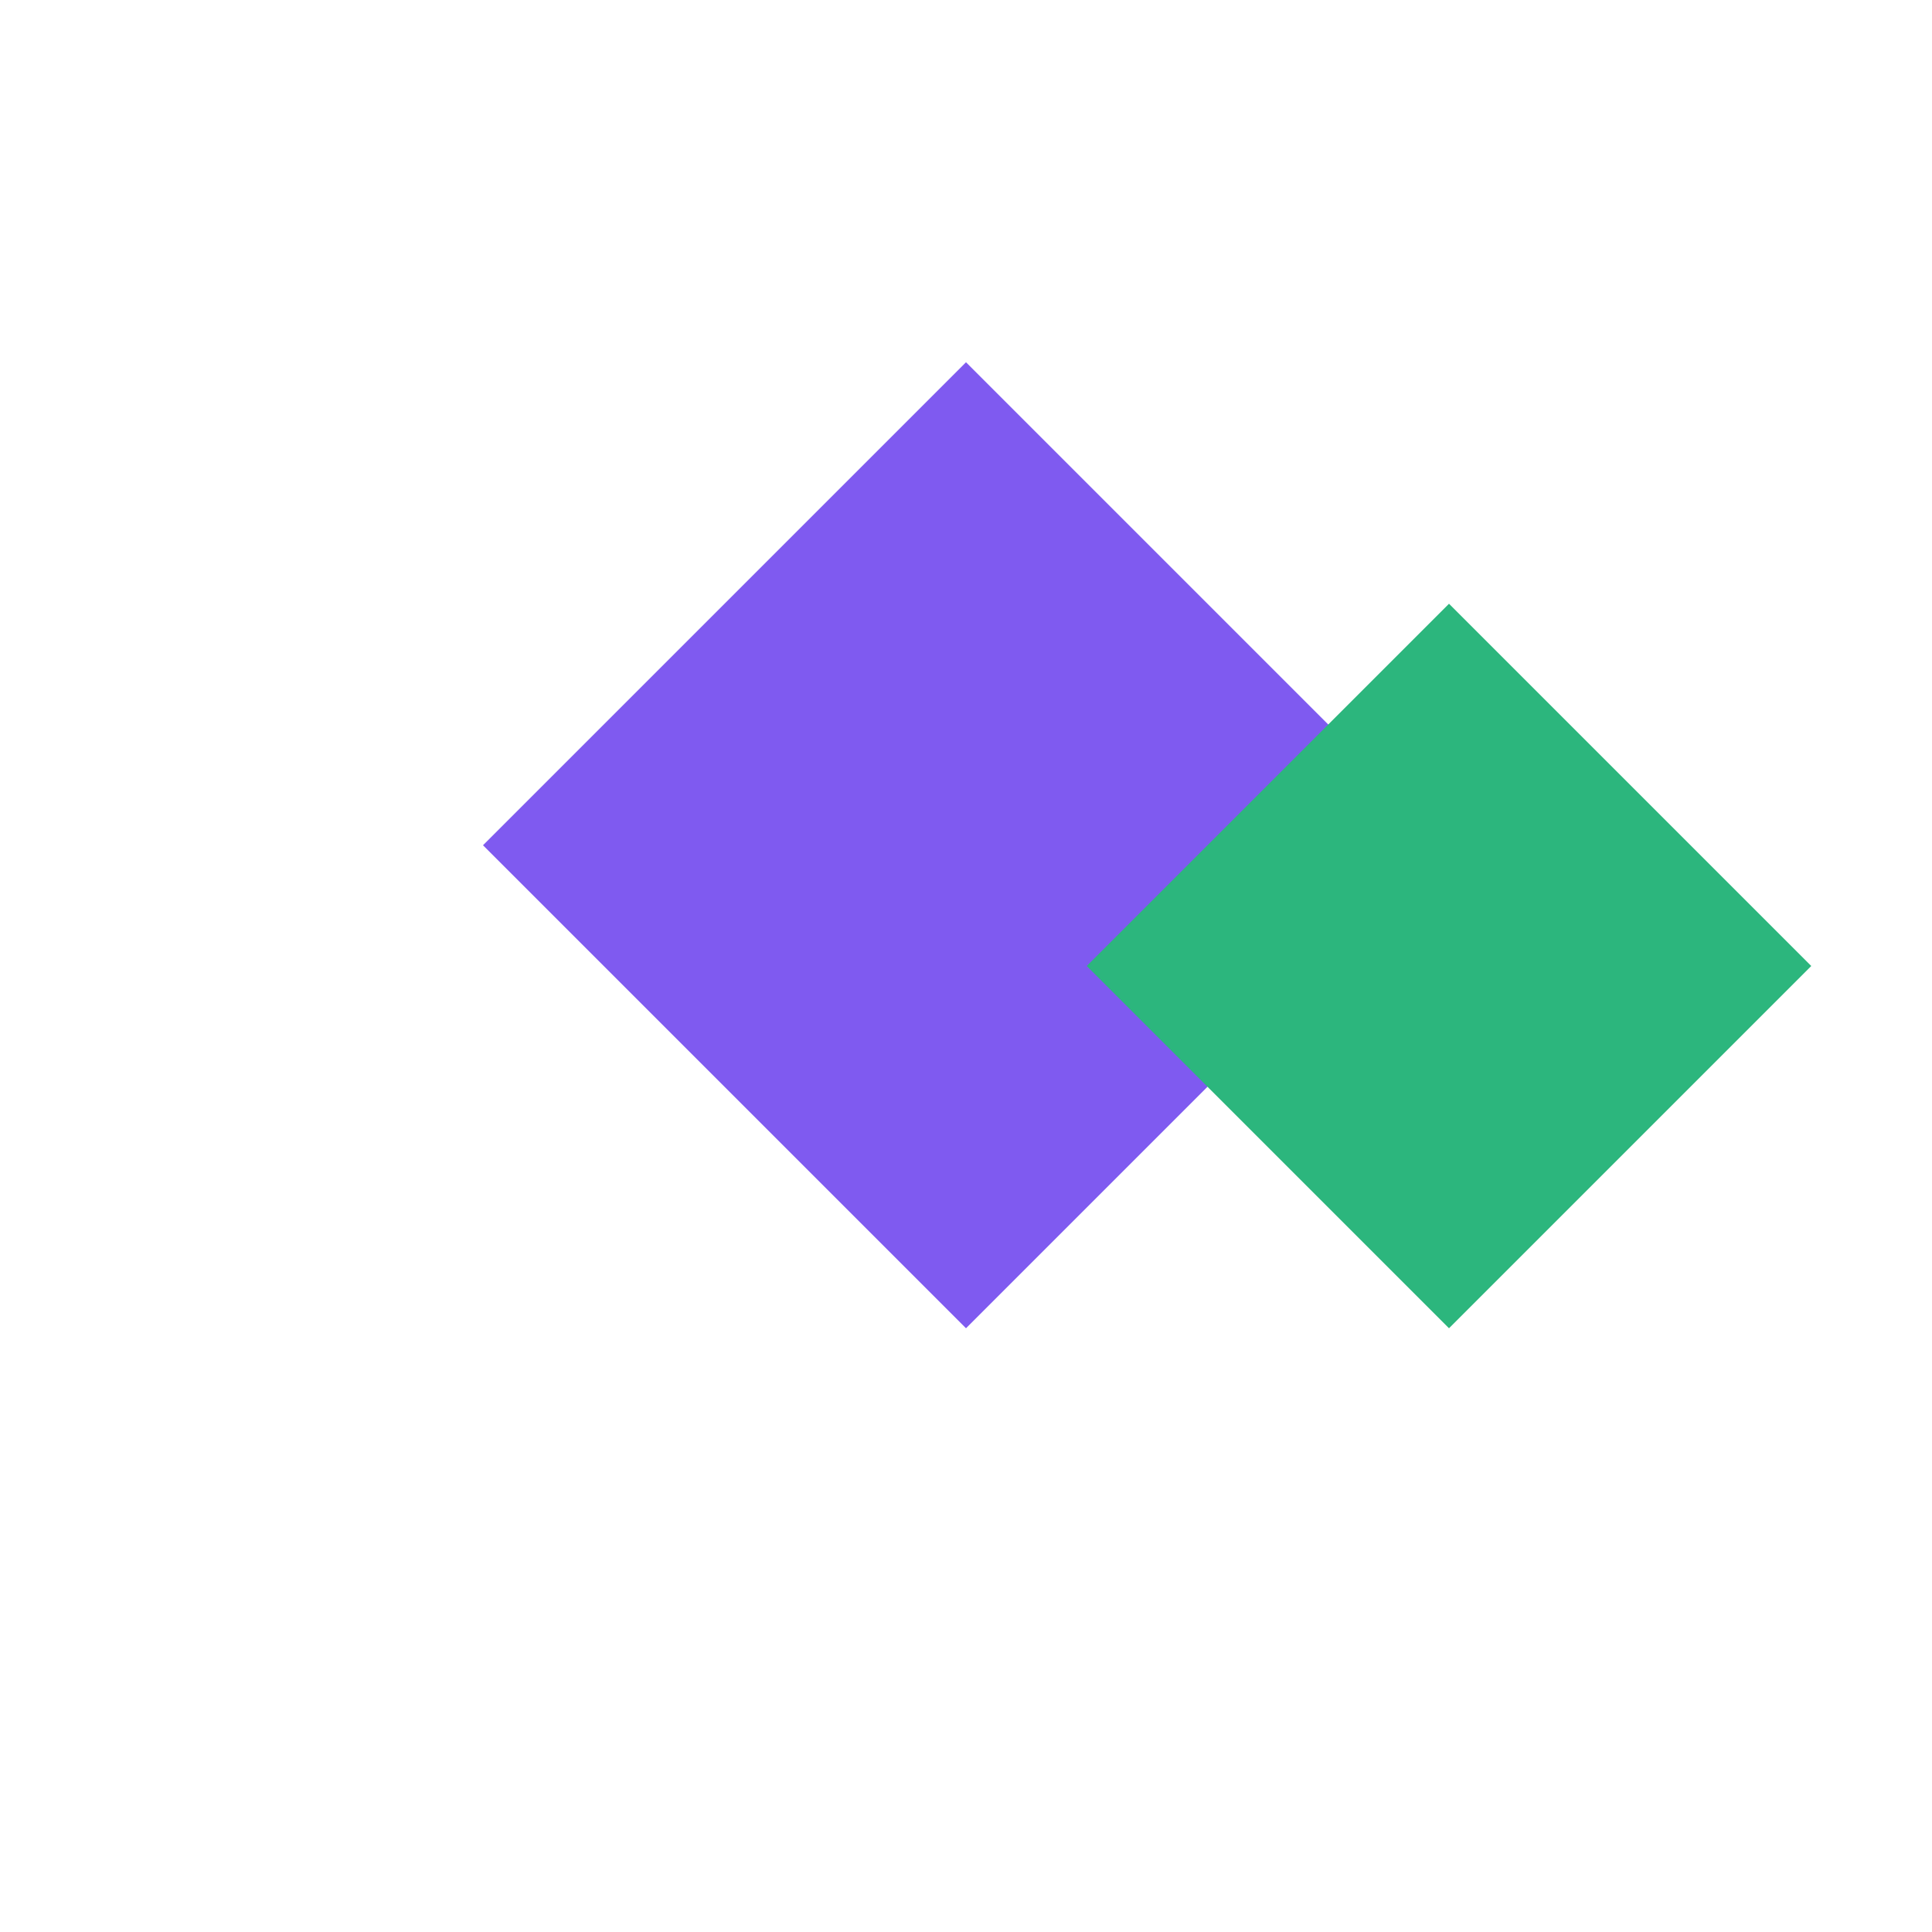 <svg xmlns="http://www.w3.org/2000/svg" viewBox="0 0 80 80">
  <style>
    .primary { fill: #7F5AF0; }
    .secondary { fill: #2CB67D; }
  </style>
  <g>
    <path class="primary" d="M40 15L60 35L40 55L20 35L40 15Z"/>
    <path class="secondary" d="M60 25L75 40L60 55L45 40L60 25Z"/>
  </g>
</svg>